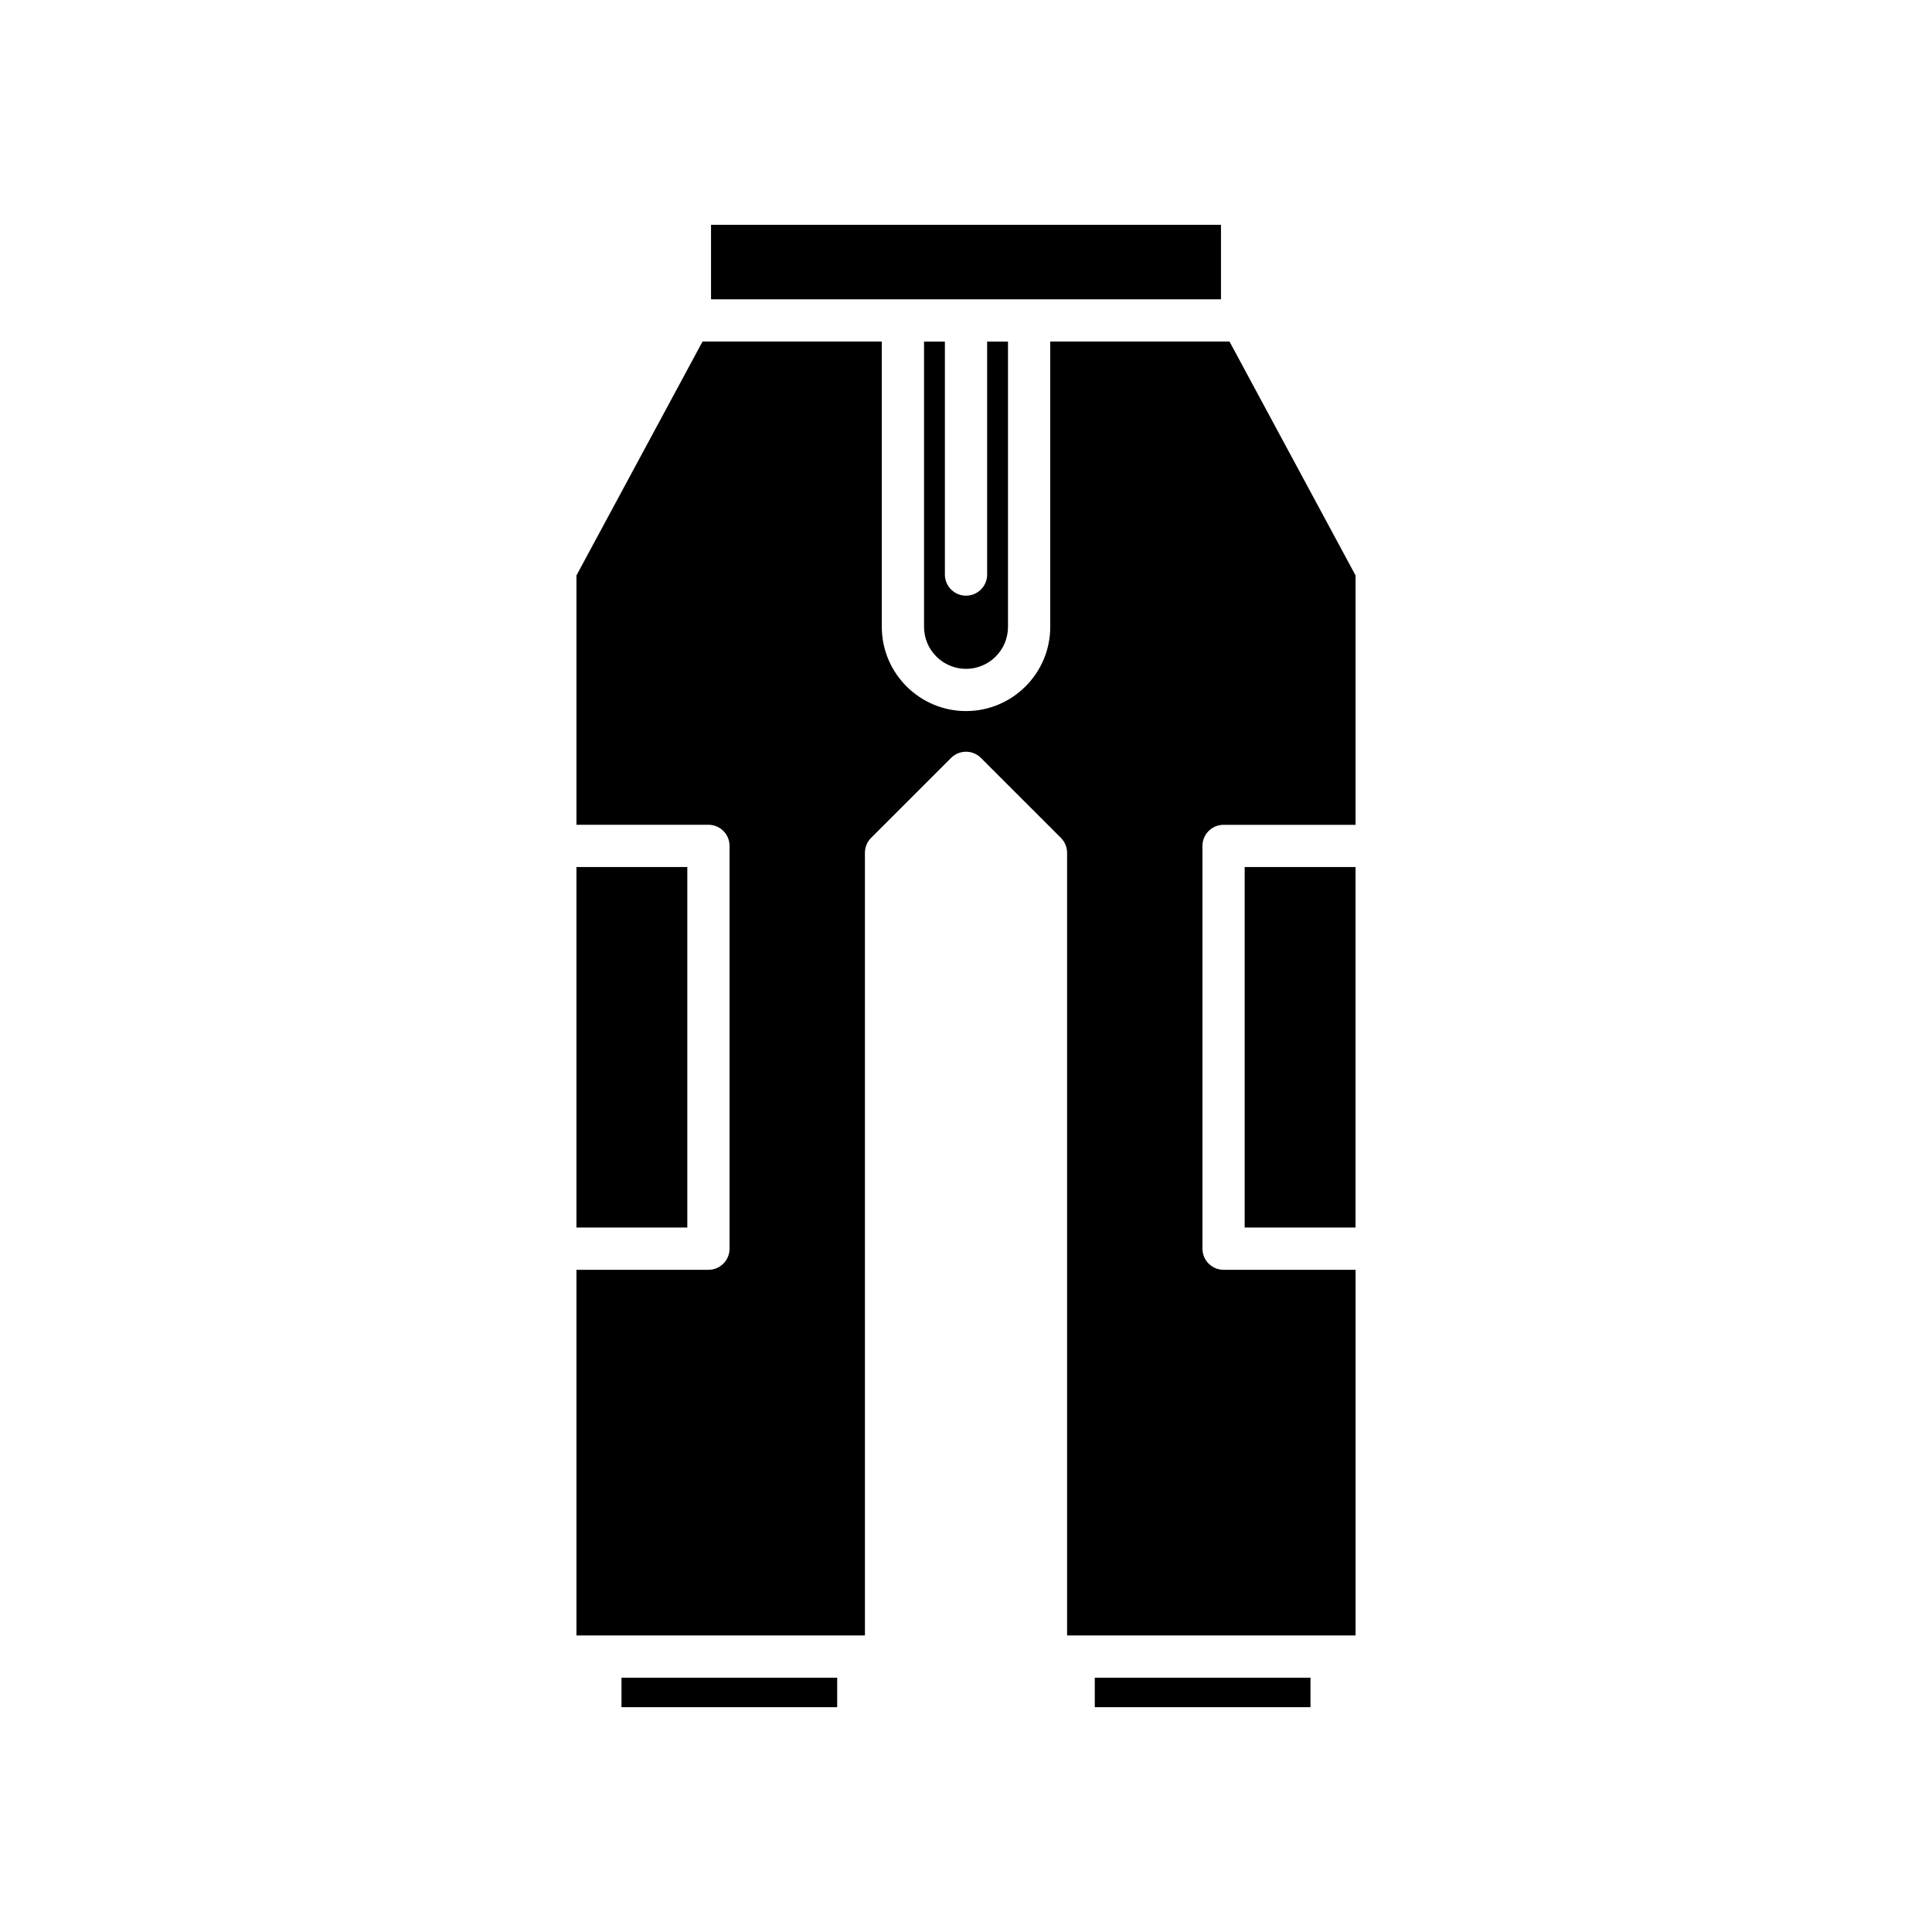 <?xml version="1.0" encoding="UTF-8"?>
<!-- Uploaded to: ICON Repo, www.iconrepo.com, Generator: ICON Repo Mixer Tools -->
<svg fill="#000000" width="800px" height="800px" version="1.1" viewBox="144 144 512 512" xmlns="http://www.w3.org/2000/svg">
 <g>
  <path d="m434.13 588.61h57.164v7.812h-57.164z"/>
  <path d="m473.85 373.77h29.383v95.539h-29.383z"/>
  <path d="m332.43 203.58h135.14v19.738h-135.14z"/>
  <path d="m388.88 234.52v75.609c0 6.133 4.992 11.125 11.125 11.125s11.125-4.992 11.125-11.125v-75.609h-5.527v61.742c0 3.094-2.504 5.598-5.598 5.598s-5.598-2.504-5.598-5.598v-61.742z"/>
  <path d="m296.76 373.77h29.383v95.539h-29.383z"/>
  <path d="m308.7 588.61h57.164v7.812h-57.164z"/>
  <path d="m503.24 296.5-33.41-61.988h-47.504v75.609c0 12.305-10.016 22.32-22.32 22.32-12.305 0-22.32-10.016-22.32-22.32l-0.004-75.609h-47.504l-33.414 61.988v66.074h34.98c3.094 0 5.598 2.504 5.598 5.598v106.74c0 3.094-2.504 5.598-5.598 5.598h-34.98v96.898h76.453l-0.004-207.41c0-1.488 0.59-2.91 1.641-3.957l21.188-21.184c2.188-2.188 5.731-2.188 7.918 0l21.188 21.184c1.051 1.051 1.641 2.473 1.641 3.957v207.41h76.453v-96.898h-34.98c-3.094 0-5.598-2.504-5.598-5.598l-0.004-106.73c0-3.094 2.504-5.598 5.598-5.598h34.98z"/>
 </g>
</svg>